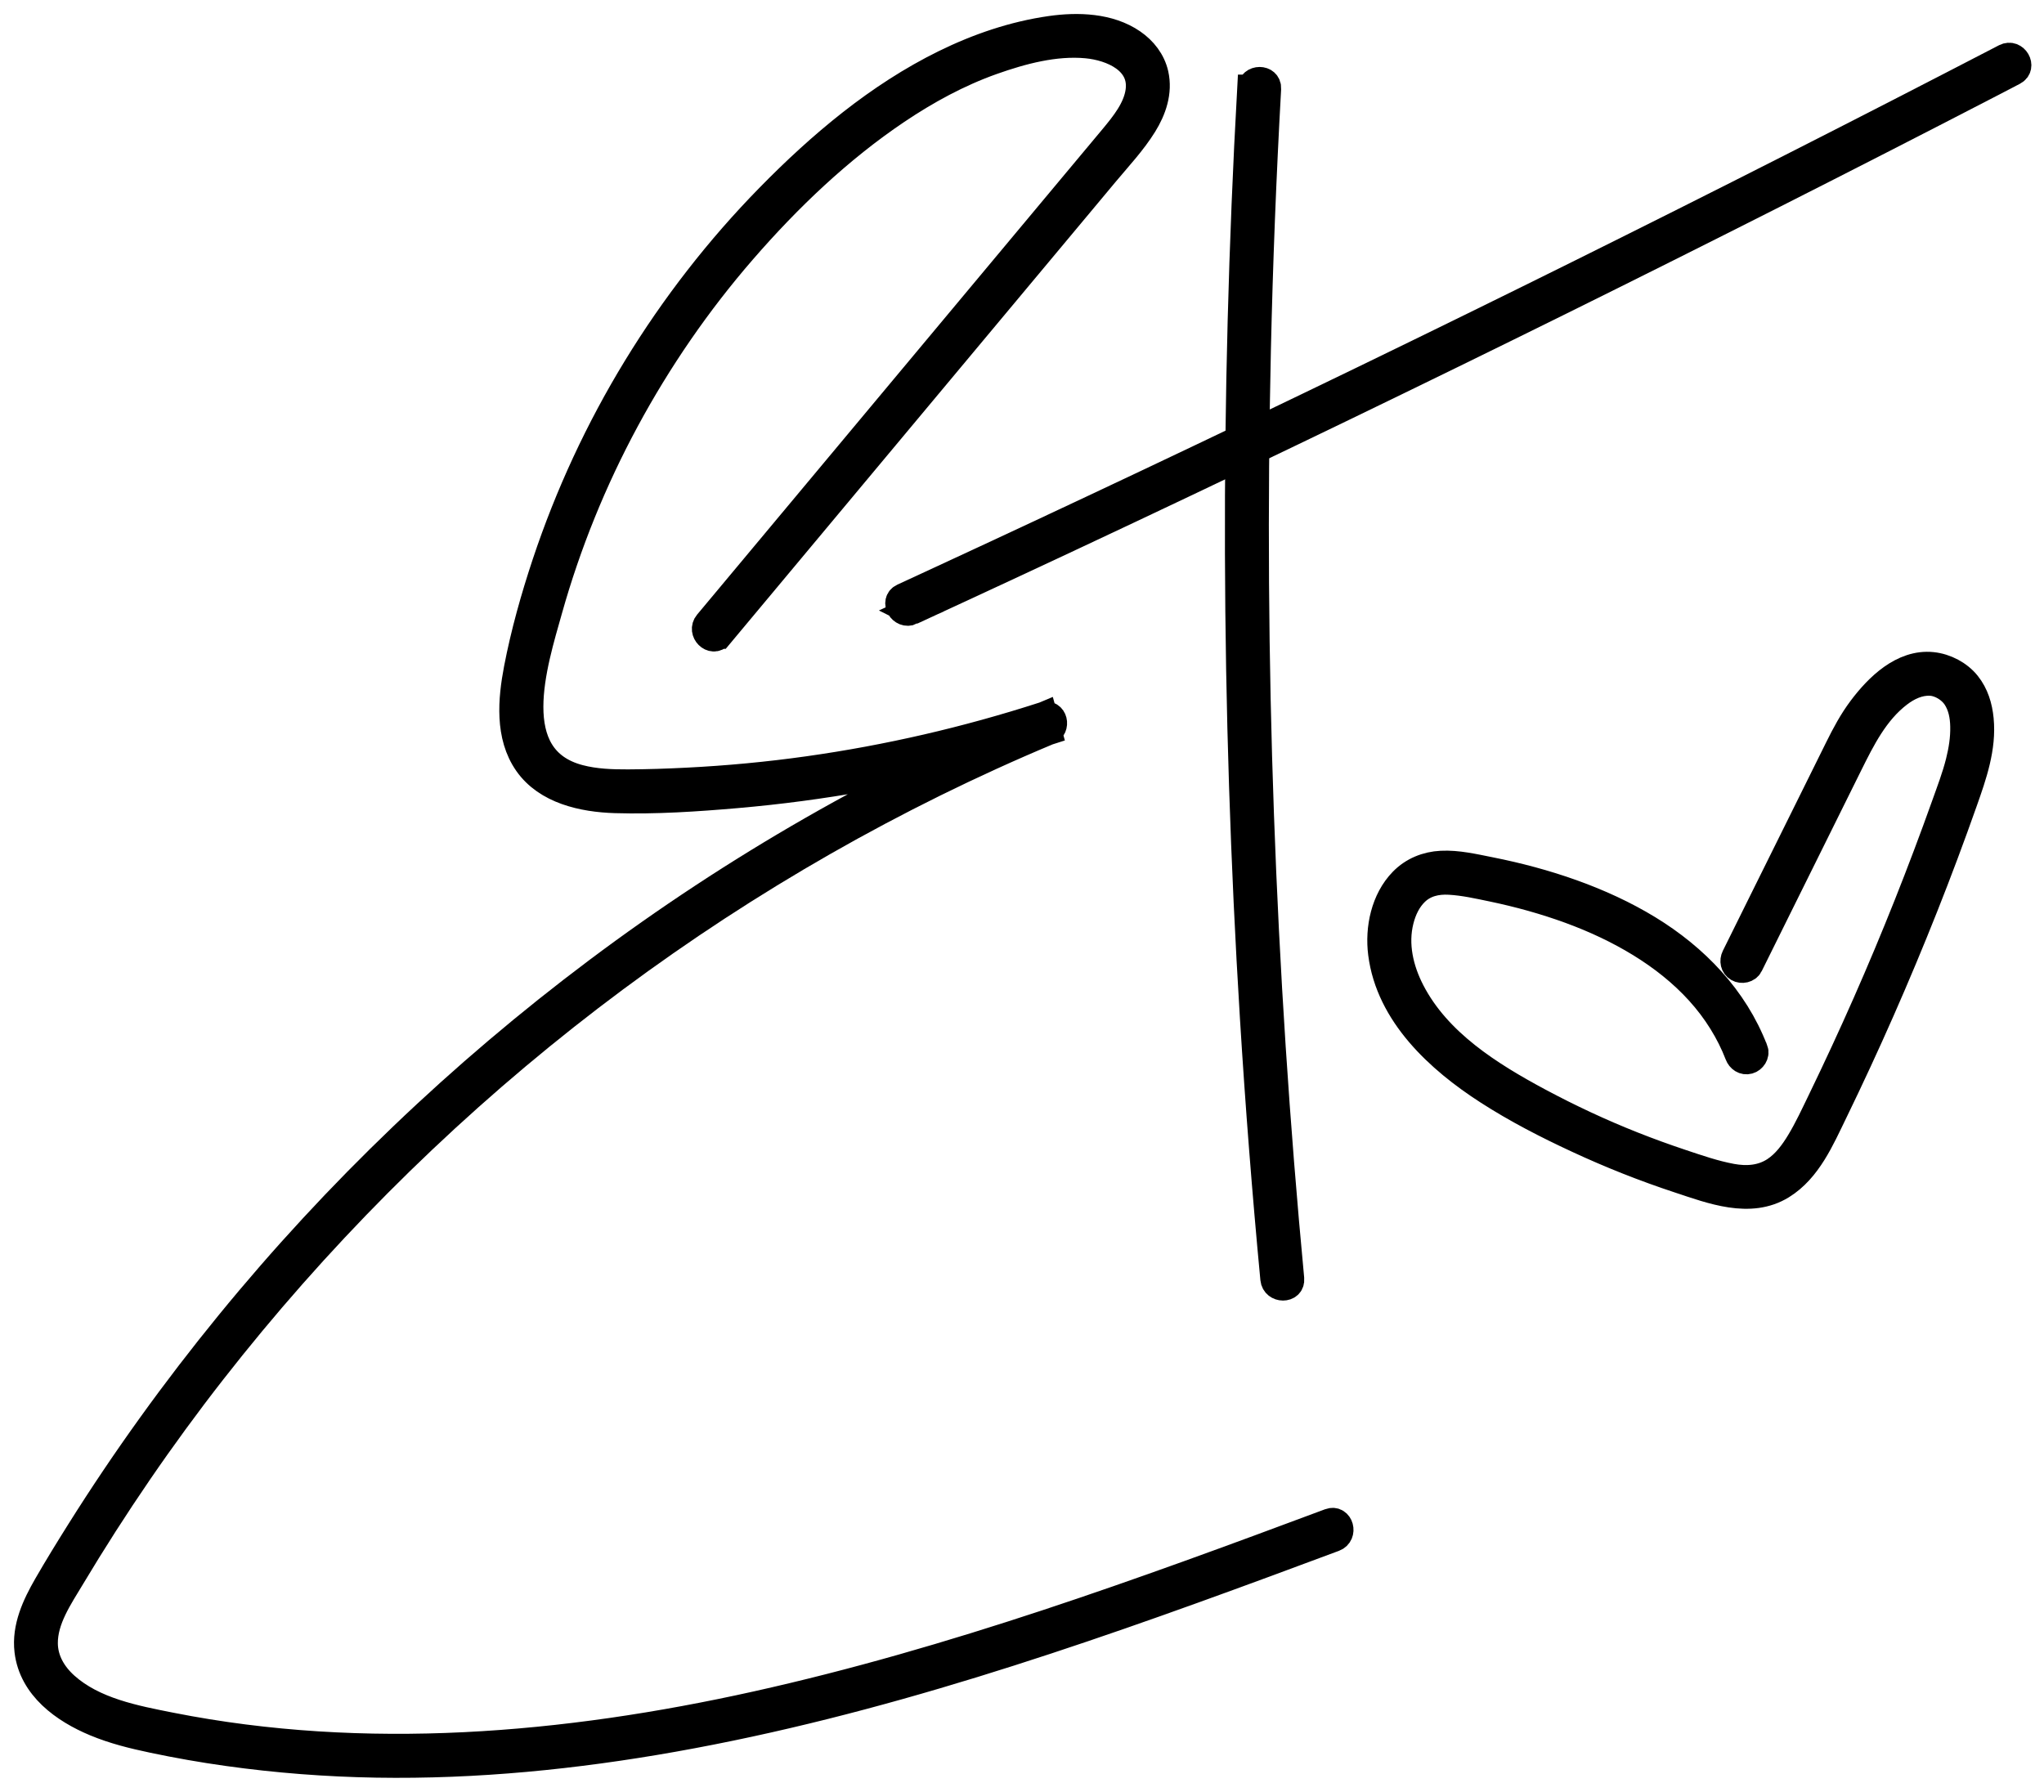 <?xml version="1.0" encoding="UTF-8"?> <svg xmlns="http://www.w3.org/2000/svg" width="73" height="64" viewBox="0 0 73 64" fill="none"><path d="M25.684 22.676C29.777 17.774 33.869 12.872 37.961 7.971L39.471 6.162C39.935 5.607 40.443 5.065 40.826 4.449C41.16 3.913 41.377 3.284 41.234 2.651C41.128 2.186 40.829 1.803 40.44 1.535C39.609 0.962 38.49 0.931 37.527 1.068C36.208 1.256 34.938 1.69 33.745 2.276C31.381 3.438 29.316 5.183 27.484 7.053C25.681 8.892 24.091 10.942 22.749 13.138C21.407 15.335 20.316 17.685 19.503 20.126C19.094 21.356 18.739 22.617 18.494 23.891C18.284 24.988 18.171 26.281 18.849 27.25C19.527 28.22 20.814 28.509 21.976 28.544C23.419 28.587 24.88 28.489 26.316 28.365C29.342 28.102 32.344 27.567 35.272 26.762C35.993 26.564 36.709 26.349 37.421 26.119L37.27 25.573C31.611 27.941 26.257 31.008 21.353 34.687C16.476 38.345 12.041 42.582 8.189 47.3C6.266 49.655 4.485 52.125 2.868 54.699C2.465 55.341 2.067 55.986 1.689 56.643C1.284 57.348 0.918 58.13 1.016 58.962C1.168 60.248 2.294 61.055 3.41 61.52C4.069 61.795 4.756 61.964 5.454 62.111C6.339 62.298 7.23 62.455 8.125 62.58C9.89 62.828 11.668 62.964 13.45 62.994C17.002 63.053 20.552 62.696 24.048 62.075C31.299 60.787 38.295 58.377 45.184 55.837C46.006 55.534 46.826 55.229 47.647 54.923C47.987 54.796 47.839 54.249 47.496 54.377C40.787 56.881 34.028 59.346 27.023 60.903C20.176 62.425 13.033 63.036 6.106 61.667C4.806 61.41 3.338 61.134 2.319 60.218C1.878 59.821 1.571 59.304 1.566 58.699C1.558 57.833 2.105 57.045 2.533 56.33C4.06 53.778 5.744 51.317 7.575 48.971C11.248 44.265 15.492 40.004 20.178 36.3C24.845 32.611 29.961 29.479 35.378 27.01C36.054 26.702 36.734 26.404 37.42 26.118C37.746 25.982 37.627 25.456 37.269 25.572C34.531 26.456 31.72 27.107 28.869 27.508C27.432 27.711 25.984 27.846 24.535 27.919C23.834 27.955 23.133 27.978 22.431 27.981C21.848 27.983 21.255 27.963 20.688 27.814C17.943 27.095 19.049 23.693 19.588 21.775C20.249 19.423 21.173 17.147 22.333 14.997C23.493 12.846 24.904 10.791 26.519 8.932C28.138 7.066 29.964 5.321 32.019 3.938C33.086 3.221 34.225 2.599 35.439 2.169C36.495 1.795 37.674 1.479 38.804 1.583C39.723 1.668 40.852 2.161 40.696 3.266C40.606 3.901 40.16 4.449 39.764 4.927C39.275 5.516 38.782 6.102 38.292 6.689C34.432 11.312 30.573 15.935 26.712 20.559L25.279 22.275C25.047 22.553 25.448 22.955 25.682 22.676H25.684Z" stroke="black"></path><path d="M44.685 3.165C44.378 8.69 44.231 14.227 44.248 19.762C44.264 25.297 44.443 30.83 44.783 36.355C44.975 39.468 45.218 42.578 45.512 45.682C45.546 46.042 46.114 46.046 46.08 45.682C45.558 40.172 45.197 34.646 44.999 29.114C44.8 23.583 44.764 18.046 44.889 12.513C44.959 9.395 45.082 6.278 45.255 3.165C45.275 2.8 44.707 2.801 44.686 3.165H44.685Z" stroke="black"></path><path d="M32.545 21.823C35.139 20.628 37.727 19.421 40.31 18.202C42.88 16.989 45.445 15.764 48.004 14.527C50.575 13.284 53.141 12.03 55.7 10.764C58.26 9.498 60.812 8.22 63.361 6.931C65.897 5.648 68.427 4.353 70.951 3.047C71.27 2.881 71.59 2.715 71.909 2.549C72.229 2.384 71.947 1.893 71.623 2.06C69.088 3.375 66.549 4.68 64.003 5.972C61.469 7.259 58.928 8.533 56.382 9.797C53.825 11.066 51.261 12.323 48.691 13.569C46.121 14.814 43.547 16.048 40.966 17.269C38.397 18.485 35.821 19.689 33.241 20.882C32.914 21.032 32.587 21.184 32.26 21.335C31.933 21.485 32.217 21.976 32.547 21.824L32.545 21.823Z" stroke="black"></path><path d="M62.644 37.51C61.932 35.658 60.536 34.213 58.856 33.187C57.175 32.161 55.183 31.502 53.218 31.112C52.652 31 52.053 30.857 51.474 30.887C50.954 30.913 50.468 31.11 50.103 31.484C49.459 32.143 49.247 33.164 49.361 34.055C49.635 36.217 51.404 37.835 53.143 38.956C54.16 39.612 55.246 40.171 56.344 40.68C57.527 41.231 58.744 41.713 59.985 42.122C61.126 42.498 62.502 43.034 63.628 42.337C64.563 41.759 65.023 40.667 65.484 39.722C66.655 37.314 67.734 34.862 68.721 32.374C69.213 31.133 69.682 29.882 70.126 28.623C70.457 27.687 70.802 26.703 70.703 25.694C70.659 25.243 70.529 24.808 70.242 24.45C69.956 24.092 69.486 23.84 69.01 23.79C67.958 23.681 67.079 24.553 66.502 25.319C66.168 25.763 65.911 26.244 65.666 26.74C65.356 27.364 65.047 27.99 64.738 28.614C64.119 29.863 63.501 31.111 62.881 32.36C62.58 32.967 62.278 33.576 61.978 34.183C61.91 34.32 61.941 34.49 62.08 34.57C62.205 34.644 62.401 34.606 62.469 34.468C63.653 32.081 64.835 29.692 66.019 27.304C66.478 26.38 66.957 25.419 67.796 24.774C68.132 24.516 68.523 24.332 68.941 24.351C69.301 24.366 69.677 24.604 69.865 24.886C70.074 25.2 70.144 25.569 70.151 25.946C70.161 26.377 70.092 26.803 69.988 27.218C69.857 27.741 69.662 28.247 69.482 28.754C69.267 29.358 69.046 29.959 68.82 30.558C67.925 32.933 66.944 35.276 65.877 37.579C65.608 38.16 65.334 38.74 65.054 39.317C64.812 39.815 64.579 40.322 64.292 40.797C64.059 41.183 63.777 41.567 63.394 41.819C62.926 42.126 62.381 42.164 61.84 42.064C61.227 41.951 60.628 41.743 60.038 41.546C59.448 41.349 58.877 41.141 58.306 40.915C57.162 40.462 56.046 39.94 54.961 39.36C53.197 38.415 51.336 37.249 50.39 35.421C49.982 34.632 49.774 33.736 49.993 32.869C50.09 32.486 50.261 32.124 50.543 31.852C50.871 31.536 51.302 31.432 51.77 31.459C52.285 31.488 52.803 31.605 53.308 31.71C53.781 31.809 54.252 31.923 54.718 32.054C55.632 32.312 56.531 32.632 57.389 33.041C59.023 33.821 60.55 34.932 61.513 36.49C61.744 36.862 61.942 37.255 62.099 37.664C62.153 37.807 62.29 37.906 62.449 37.862C62.586 37.825 62.702 37.657 62.648 37.514L62.644 37.51Z" stroke="black"></path></svg> 